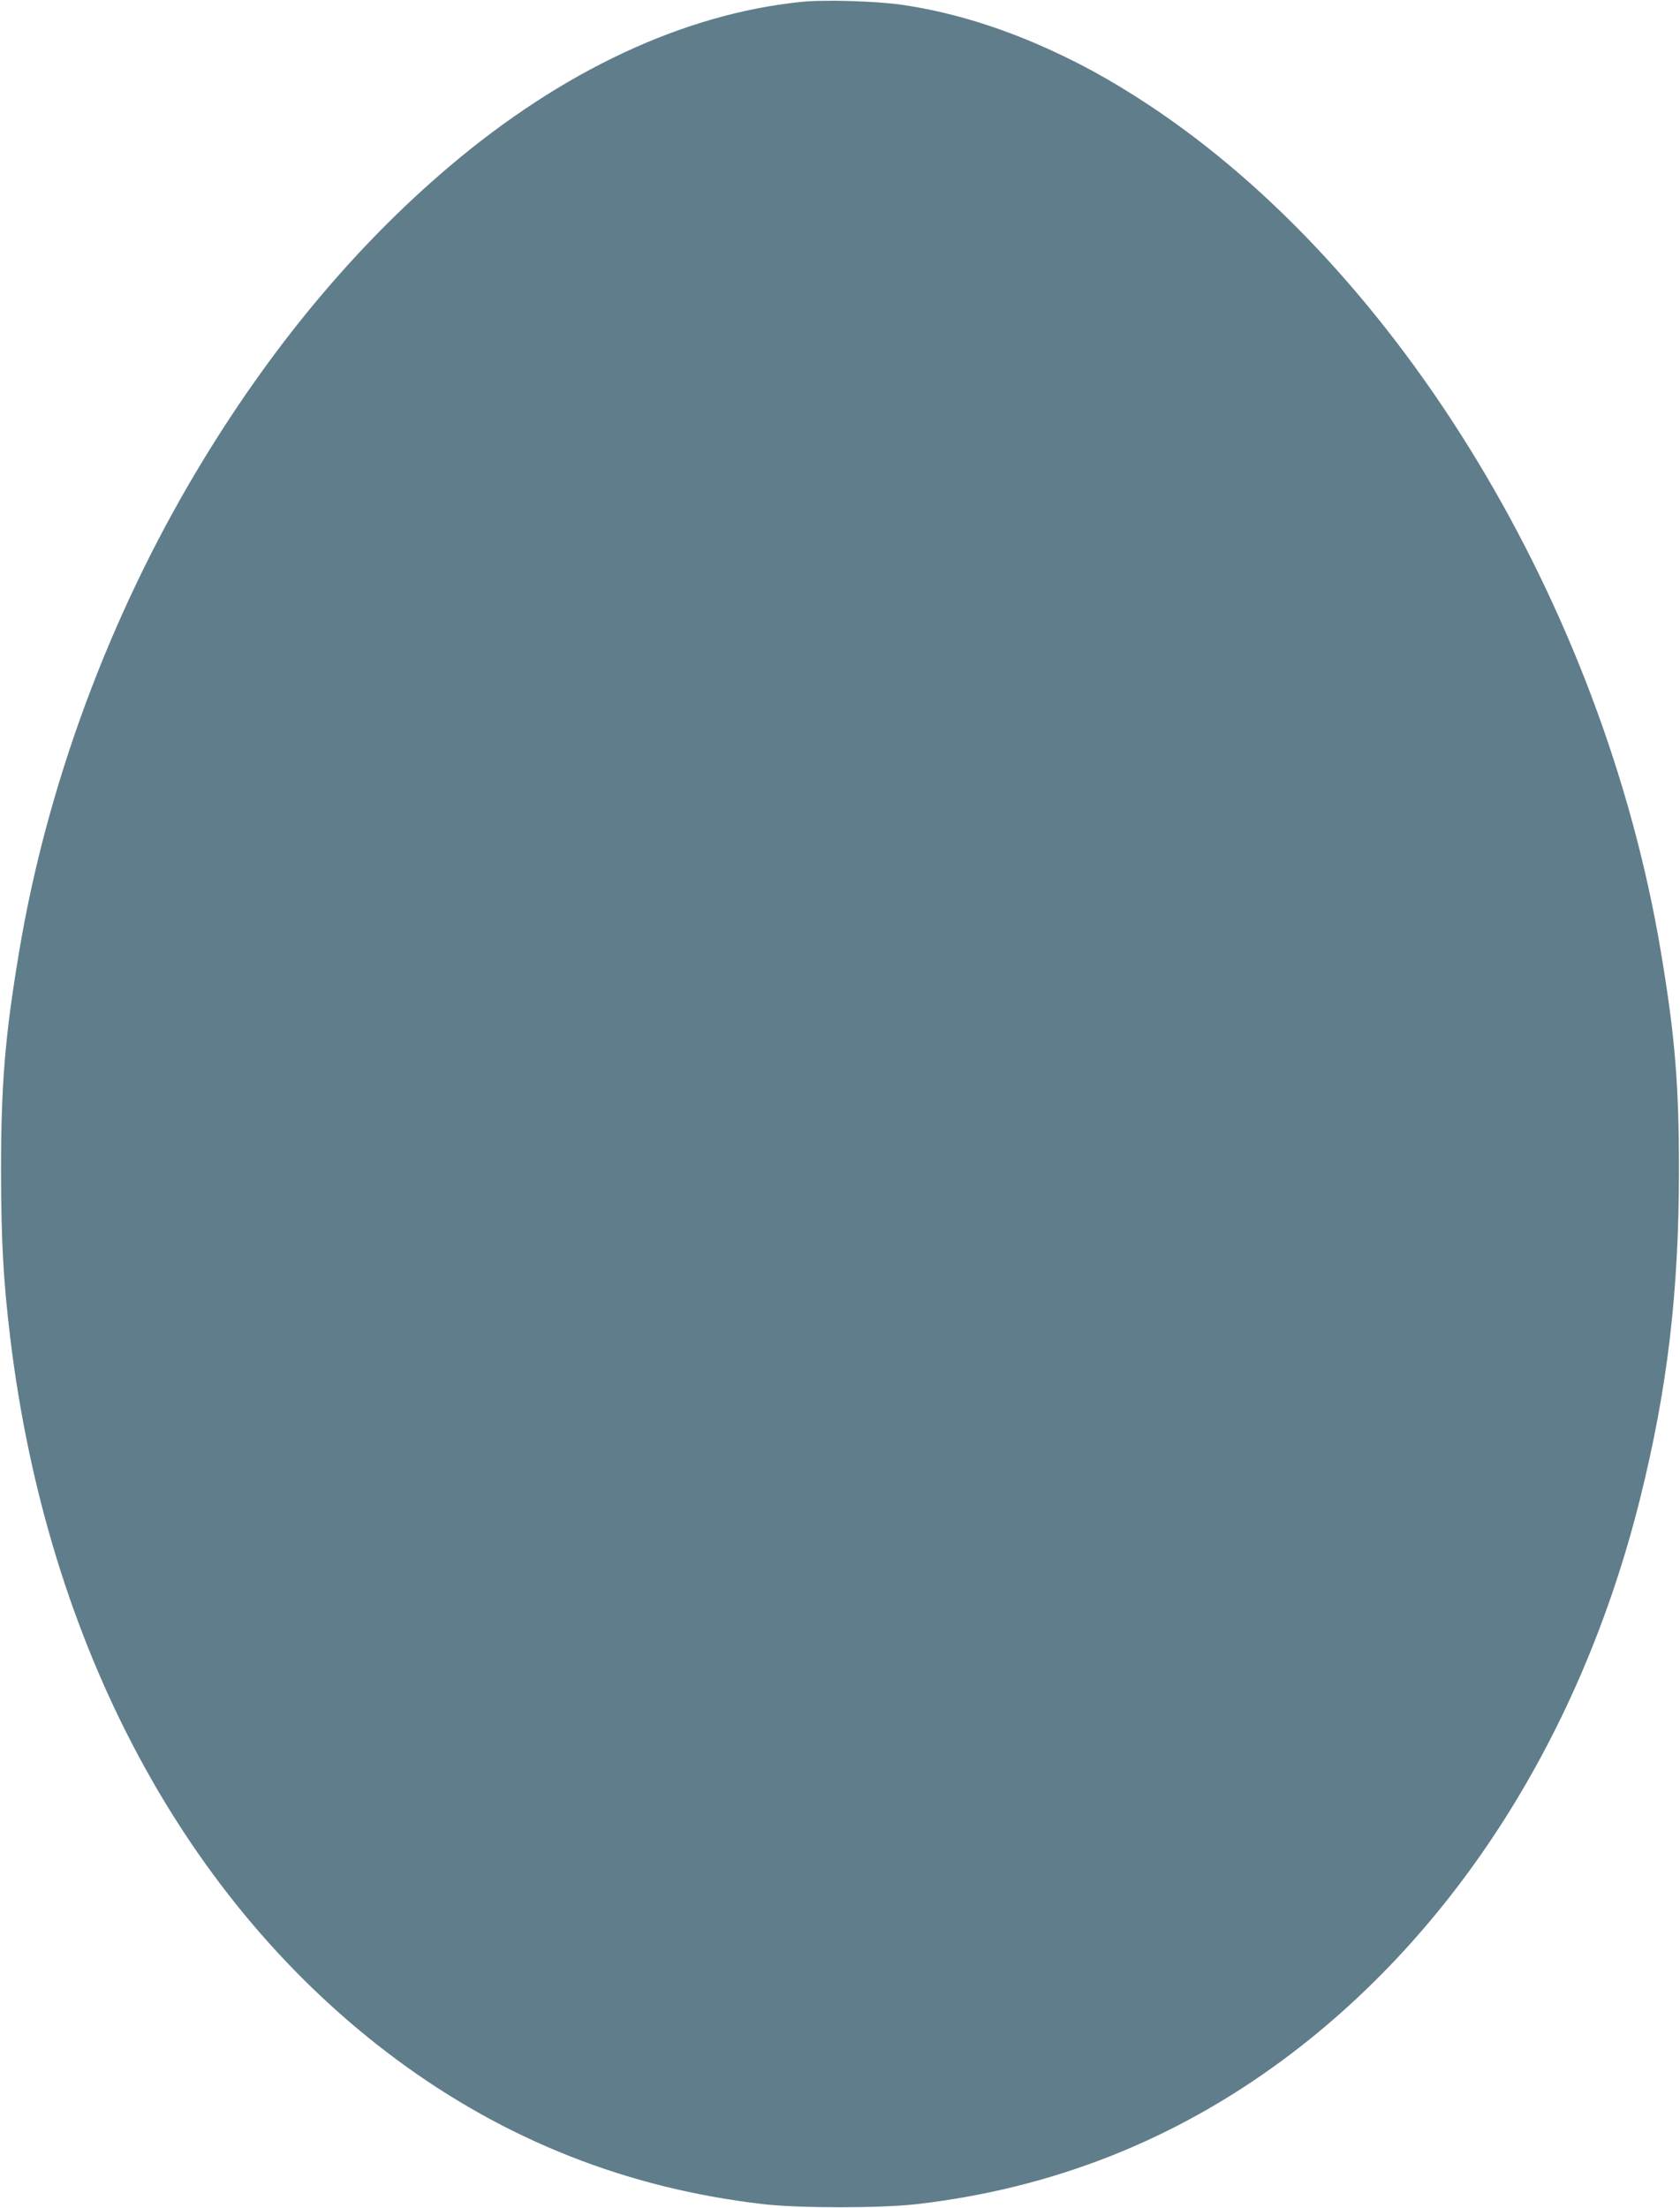 <?xml version="1.0" standalone="no"?>
<!DOCTYPE svg PUBLIC "-//W3C//DTD SVG 20010904//EN"
 "http://www.w3.org/TR/2001/REC-SVG-20010904/DTD/svg10.dtd">
<svg version="1.0" xmlns="http://www.w3.org/2000/svg"
 width="974pt" height="1280pt" viewBox="0 0 974 1280"
 preserveAspectRatio="xMidYMid meet">
<g transform="translate(0,1280) scale(0.1,-0.1)"
fill="#607d8b" stroke="none">
<path d="M4645 12789 c-682 -70 -1385 -399 -2040 -954 -552 -468 -1042 -1058
-1462 -1760 -510 -853 -871 -1828 -1032 -2791 -82 -489 -105 -768 -105 -1274
1 -411 13 -629 54 -970 217 -1781 1016 -3271 2238 -4177 633 -469 1340 -748
2127 -839 209 -24 681 -24 890 0 787 91 1494 370 2127 839 997 739 1726 1885
2067 3252 158 635 224 1190 225 1895 0 506 -23 785 -105 1274 -336 2004 -1514
3949 -2974 4911 -223 147 -424 256 -650 353 -261 111 -513 185 -768 223 -153
23 -457 32 -592 18z"/>
</g>
</svg>
